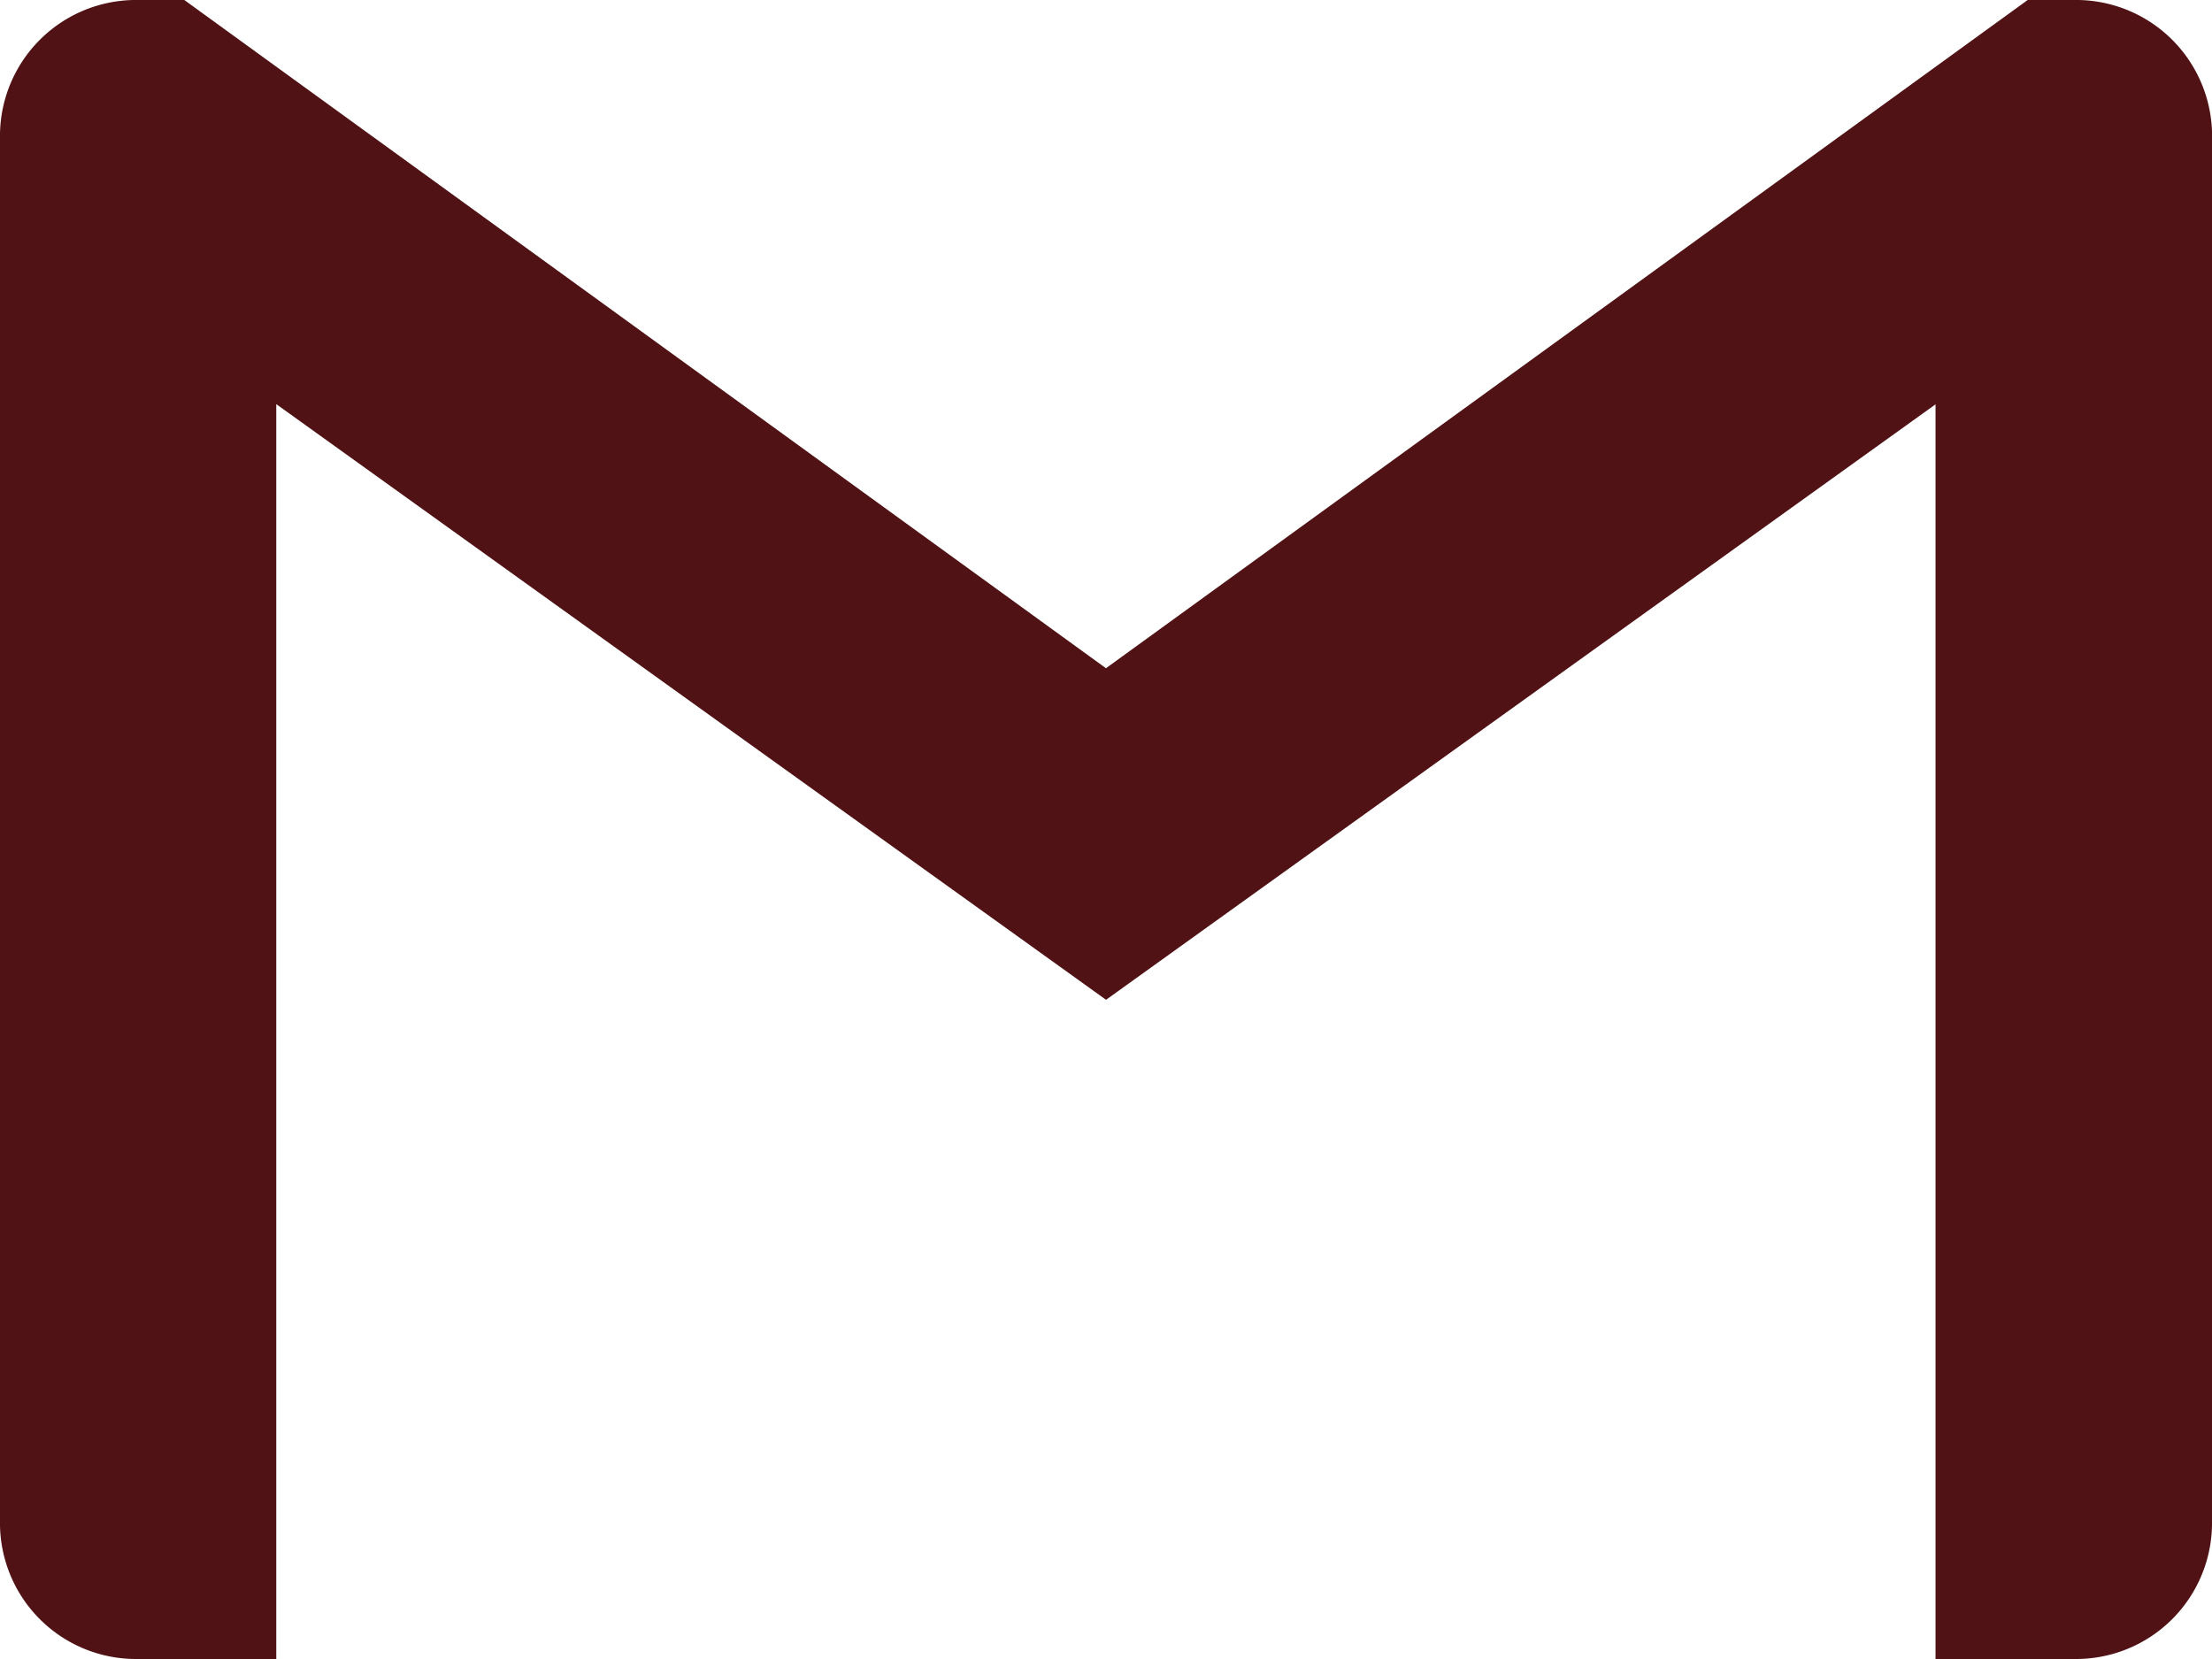 <svg xmlns="http://www.w3.org/2000/svg"  viewBox="0 0 32.523 24.392">
  <path id="Icon_simple-gmail" data-name="Icon simple-gmail" d="M32.523,6.533V26.859a2,2,0,0,1-2.033,2.033H28.458V10.445L16.262,19.2l-12.2-8.758V28.892H2.033A2,2,0,0,1,0,26.859V6.533A2,2,0,0,1,2.033,4.5H2.71l13.551,9.825L29.813,4.5h.678a2,2,0,0,1,2.033,2.033Z" transform="translate(0 -4.5)" fill="#501214"/>
</svg>

